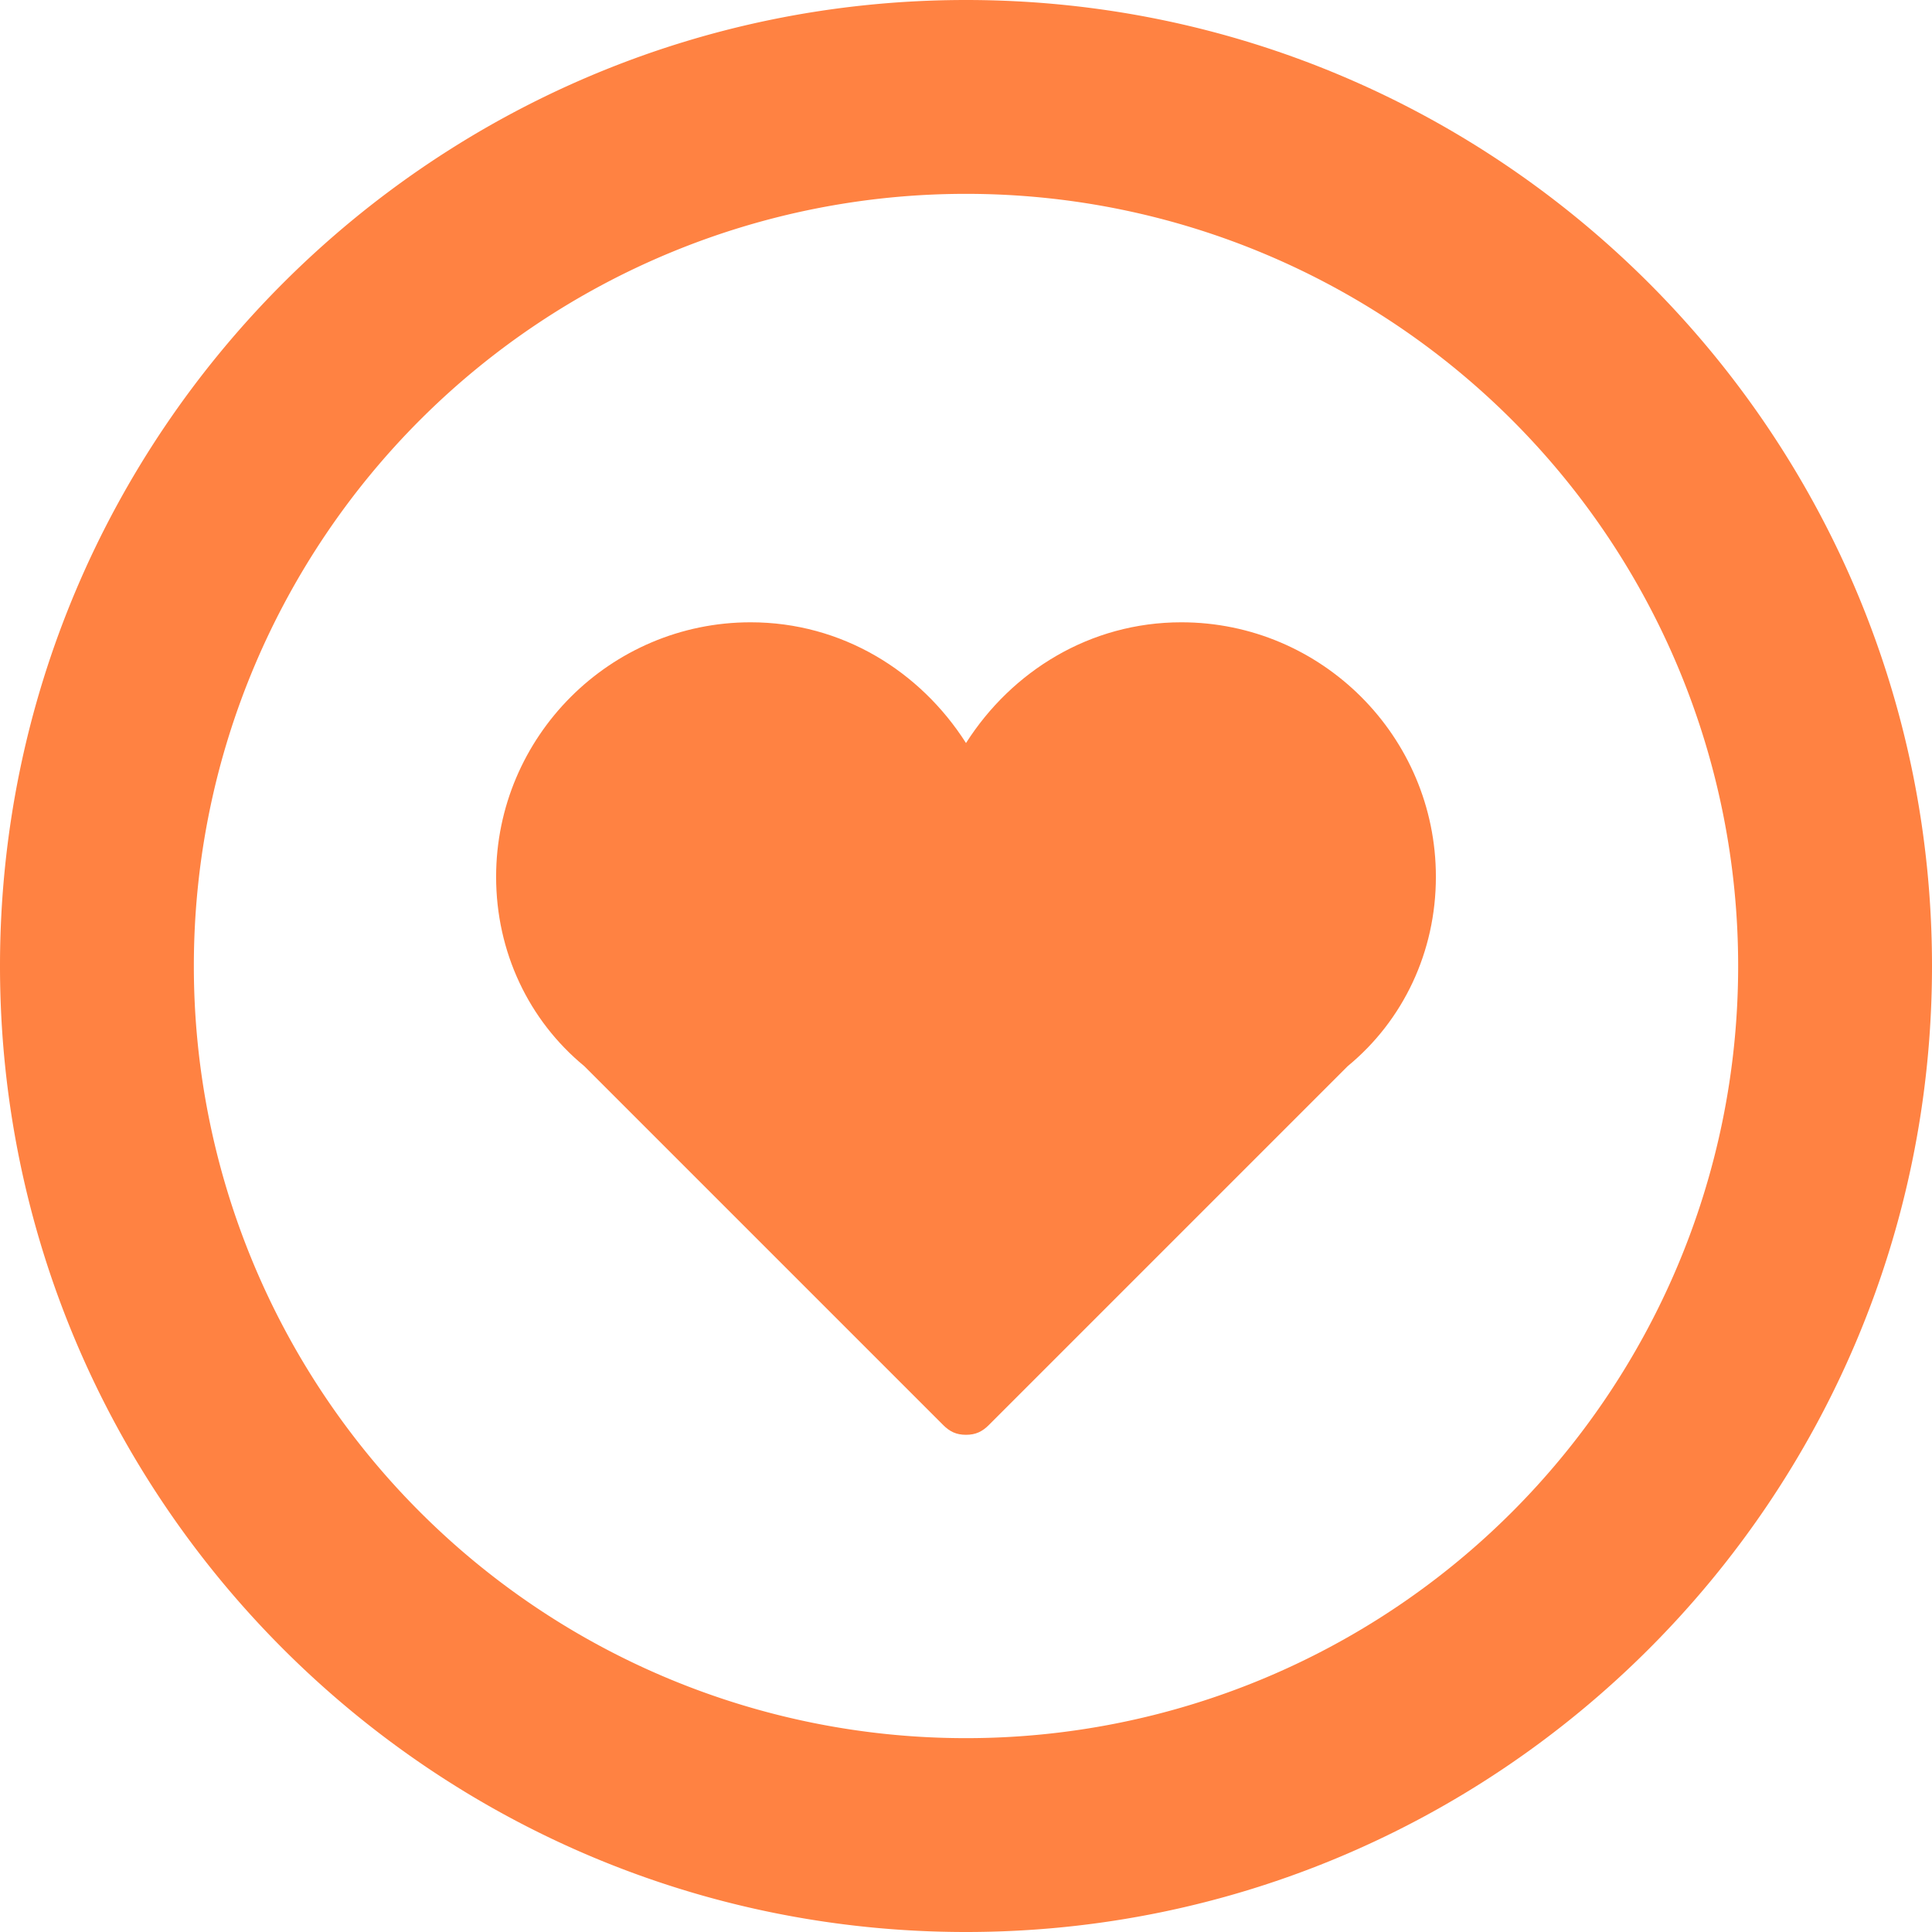 <svg xmlns="http://www.w3.org/2000/svg" xmlns:xlink="http://www.w3.org/1999/xlink" width="80" height="80" viewBox="0 0 80 80"><defs><path id="60kha" d="M852 1094.987V1099c22.074 0 40-17.926 40-40s-17.926-40-40-40-40 17.926-40 40 17.926 40 40 40V1090.973a31.954 31.954 0 0 1-22.609-9.364 31.954 31.954 0 0 1-9.364-22.609c0-8.83 3.612-16.856 9.364-22.609a31.954 31.954 0 0 1 22.609-9.364c8.83 0 16.856 3.612 22.609 9.364a31.954 31.954 0 0 1 9.364 22.609c0 8.83-3.612 16.856-9.364 22.609a31.954 31.954 0 0 1-22.609 9.364z"/><path id="60khb" d="M871.457 1055.307c0-5.81-4.73-10.539-10.54-10.539-3.783 0-7.025 2.027-8.917 5-1.892-2.973-5.134-5-8.918-5-5.81 0-10.539 4.73-10.539 10.54 0 3.107 1.351 5.944 3.648 7.836l14.863 14.863c.27.27.54.405.946.405.405 0 .676-.135.946-.405l14.863-14.863c2.297-1.892 3.648-4.73 3.648-7.837z"/></defs><g><g transform="translate(-812 -1019)"><use fill="#ff8242" xlink:href="#60kha"/></g><g transform="translate(-812 -1019)"><g><g><g><use fill="#ff8242" xlink:href="#60khb"/></g></g></g></g></g></svg>

